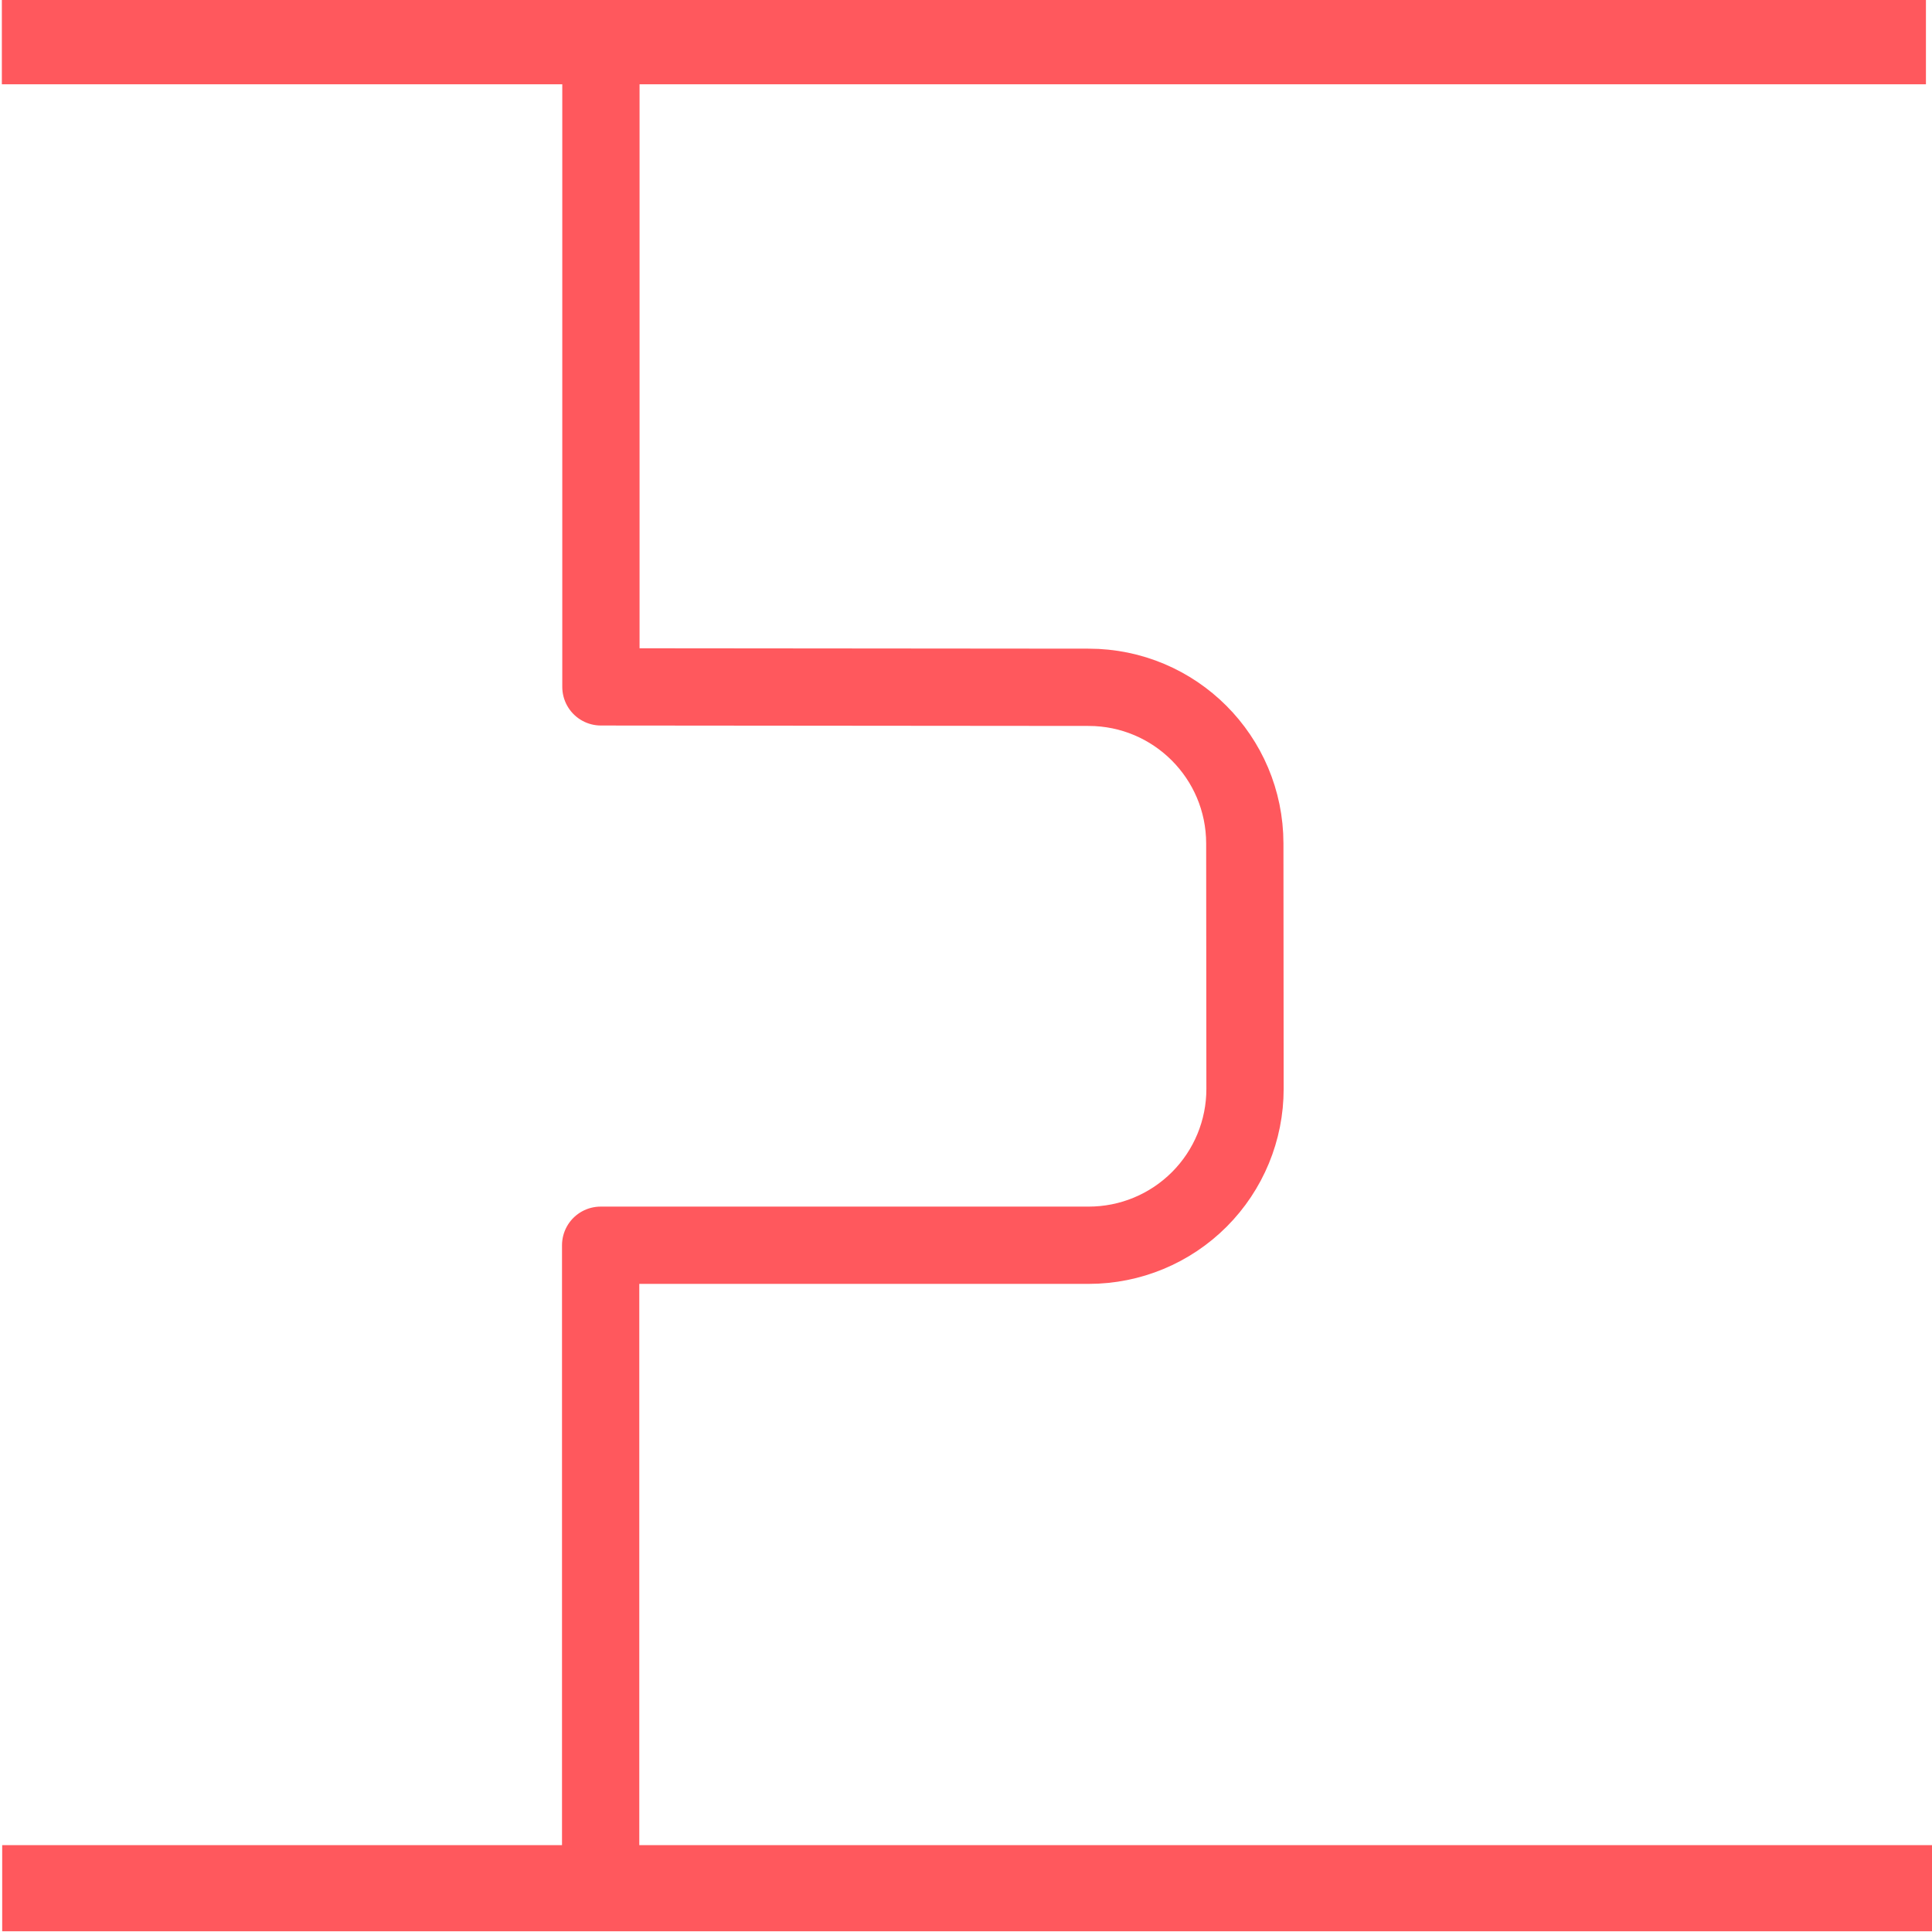 <?xml version="1.0" encoding="UTF-8" standalone="no"?>
<!DOCTYPE svg PUBLIC "-//W3C//DTD SVG 1.1//EN" "http://www.w3.org/Graphics/SVG/1.1/DTD/svg11.dtd">
<svg width="100%" height="100%" viewBox="0 0 300 300" version="1.1" xmlns="http://www.w3.org/2000/svg" xmlns:xlink="http://www.w3.org/1999/xlink" xml:space="preserve" xmlns:serif="http://www.serif.com/" style="fill-rule:evenodd;clip-rule:evenodd;stroke-linejoin:round;stroke-miterlimit:1.5;">
    <g transform="matrix(1,0,0,1,-400,-200)">
        <g transform="matrix(1.054,0,0,1.022,-30.918,-11.168)">
            <rect x="408.871" y="206.554" width="284.651" height="293.446" style="fill:none;"/>
        </g>
        <path d="M493.31,205.035L493.31,306.658C493.31,306.658 539.463,306.698 569.048,306.724C582.434,306.736 593.281,317.584 593.293,330.969C593.303,342.867 593.315,357.168 593.325,369.075C593.331,375.514 590.777,381.691 586.225,386.246C581.674,390.802 575.499,393.361 569.06,393.361C539.439,393.361 493.269,393.361 493.269,393.361L493.269,494.768" style="fill:none;stroke:rgb(255,88,93);stroke-width:12px;"/>
        <g transform="matrix(0.845,0,0,1.08,-74.283,-10.814)">
            <path d="M915.197,201.131L561.623,201.131" style="fill:none;stroke:rgb(255,88,93);stroke-width:12.37px;"/>
        </g>
        <g transform="matrix(0.843,0,0,1.08,-72.585,-10.814)">
            <path d="M561.003,466.681L916.516,466.681" style="fill:none;stroke:rgb(255,88,93);stroke-width:12.38px;"/>
        </g>
    </g>
</svg>
